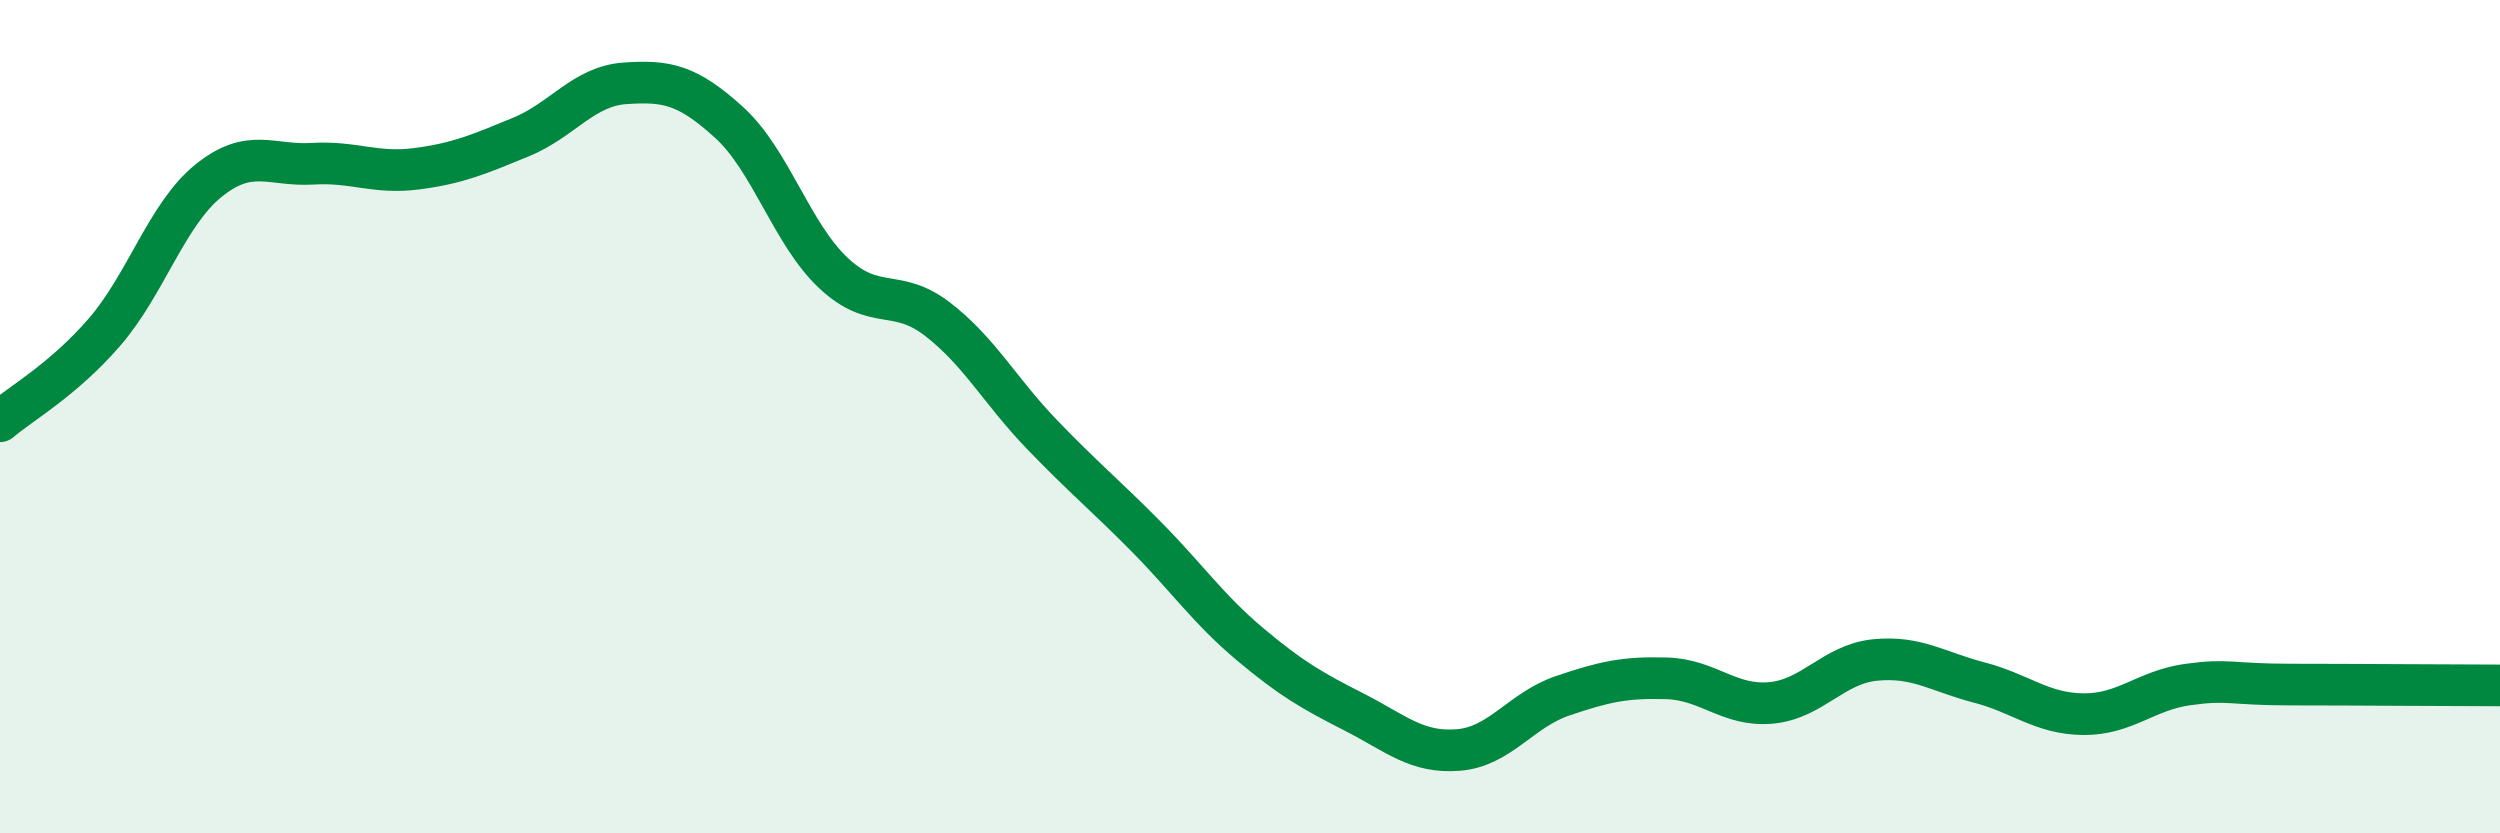 
    <svg width="60" height="20" viewBox="0 0 60 20" xmlns="http://www.w3.org/2000/svg">
      <path
        d="M 0,10.11 C 0.5,9.68 1.5,9.13 2.5,7.98 C 3.5,6.83 4,5.15 5,4.34 C 6,3.53 6.5,3.99 7.5,3.93 C 8.5,3.87 9,4.18 10,4.05 C 11,3.92 11.5,3.7 12.5,3.29 C 13.5,2.88 14,2.07 15,2 C 16,1.93 16.5,2.03 17.5,2.94 C 18.5,3.85 19,5.61 20,6.55 C 21,7.49 21.5,6.89 22.5,7.66 C 23.5,8.43 24,9.38 25,10.42 C 26,11.46 26.5,11.86 27.5,12.87 C 28.5,13.88 29,14.62 30,15.46 C 31,16.3 31.5,16.58 32.5,17.09 C 33.5,17.6 34,18.08 35,18 C 36,17.92 36.5,17.04 37.5,16.7 C 38.5,16.36 39,16.25 40,16.28 C 41,16.31 41.5,16.96 42.5,16.87 C 43.5,16.78 44,15.94 45,15.84 C 46,15.74 46.5,16.12 47.5,16.38 C 48.5,16.64 49,17.13 50,17.14 C 51,17.15 51.5,16.57 52.5,16.43 C 53.5,16.29 53.5,16.43 55,16.43 C 56.5,16.43 59,16.45 60,16.45L60 20L0 20Z"
        fill="#008740"
        opacity="0.1"
        stroke-linecap="round"
        stroke-linejoin="round"
      />
      <path
        d="M 0,10.11 C 0.5,9.68 1.5,9.13 2.5,7.98 C 3.5,6.83 4,5.15 5,4.34 C 6,3.53 6.5,3.99 7.5,3.93 C 8.5,3.87 9,4.18 10,4.05 C 11,3.92 11.5,3.7 12.5,3.29 C 13.5,2.88 14,2.07 15,2 C 16,1.93 16.5,2.03 17.5,2.94 C 18.5,3.85 19,5.61 20,6.55 C 21,7.49 21.5,6.89 22.5,7.66 C 23.5,8.43 24,9.38 25,10.42 C 26,11.46 26.5,11.86 27.5,12.87 C 28.5,13.88 29,14.62 30,15.46 C 31,16.3 31.5,16.58 32.5,17.09 C 33.5,17.6 34,18.08 35,18 C 36,17.92 36.5,17.04 37.5,16.7 C 38.5,16.36 39,16.25 40,16.28 C 41,16.31 41.5,16.96 42.5,16.87 C 43.5,16.78 44,15.94 45,15.84 C 46,15.74 46.5,16.12 47.5,16.38 C 48.5,16.64 49,17.13 50,17.14 C 51,17.15 51.5,16.57 52.5,16.43 C 53.5,16.29 53.5,16.43 55,16.43 C 56.5,16.43 59,16.45 60,16.45"
        stroke="#008740"
        stroke-width="1"
        fill="none"
        stroke-linecap="round"
        stroke-linejoin="round"
      />
    </svg>
  